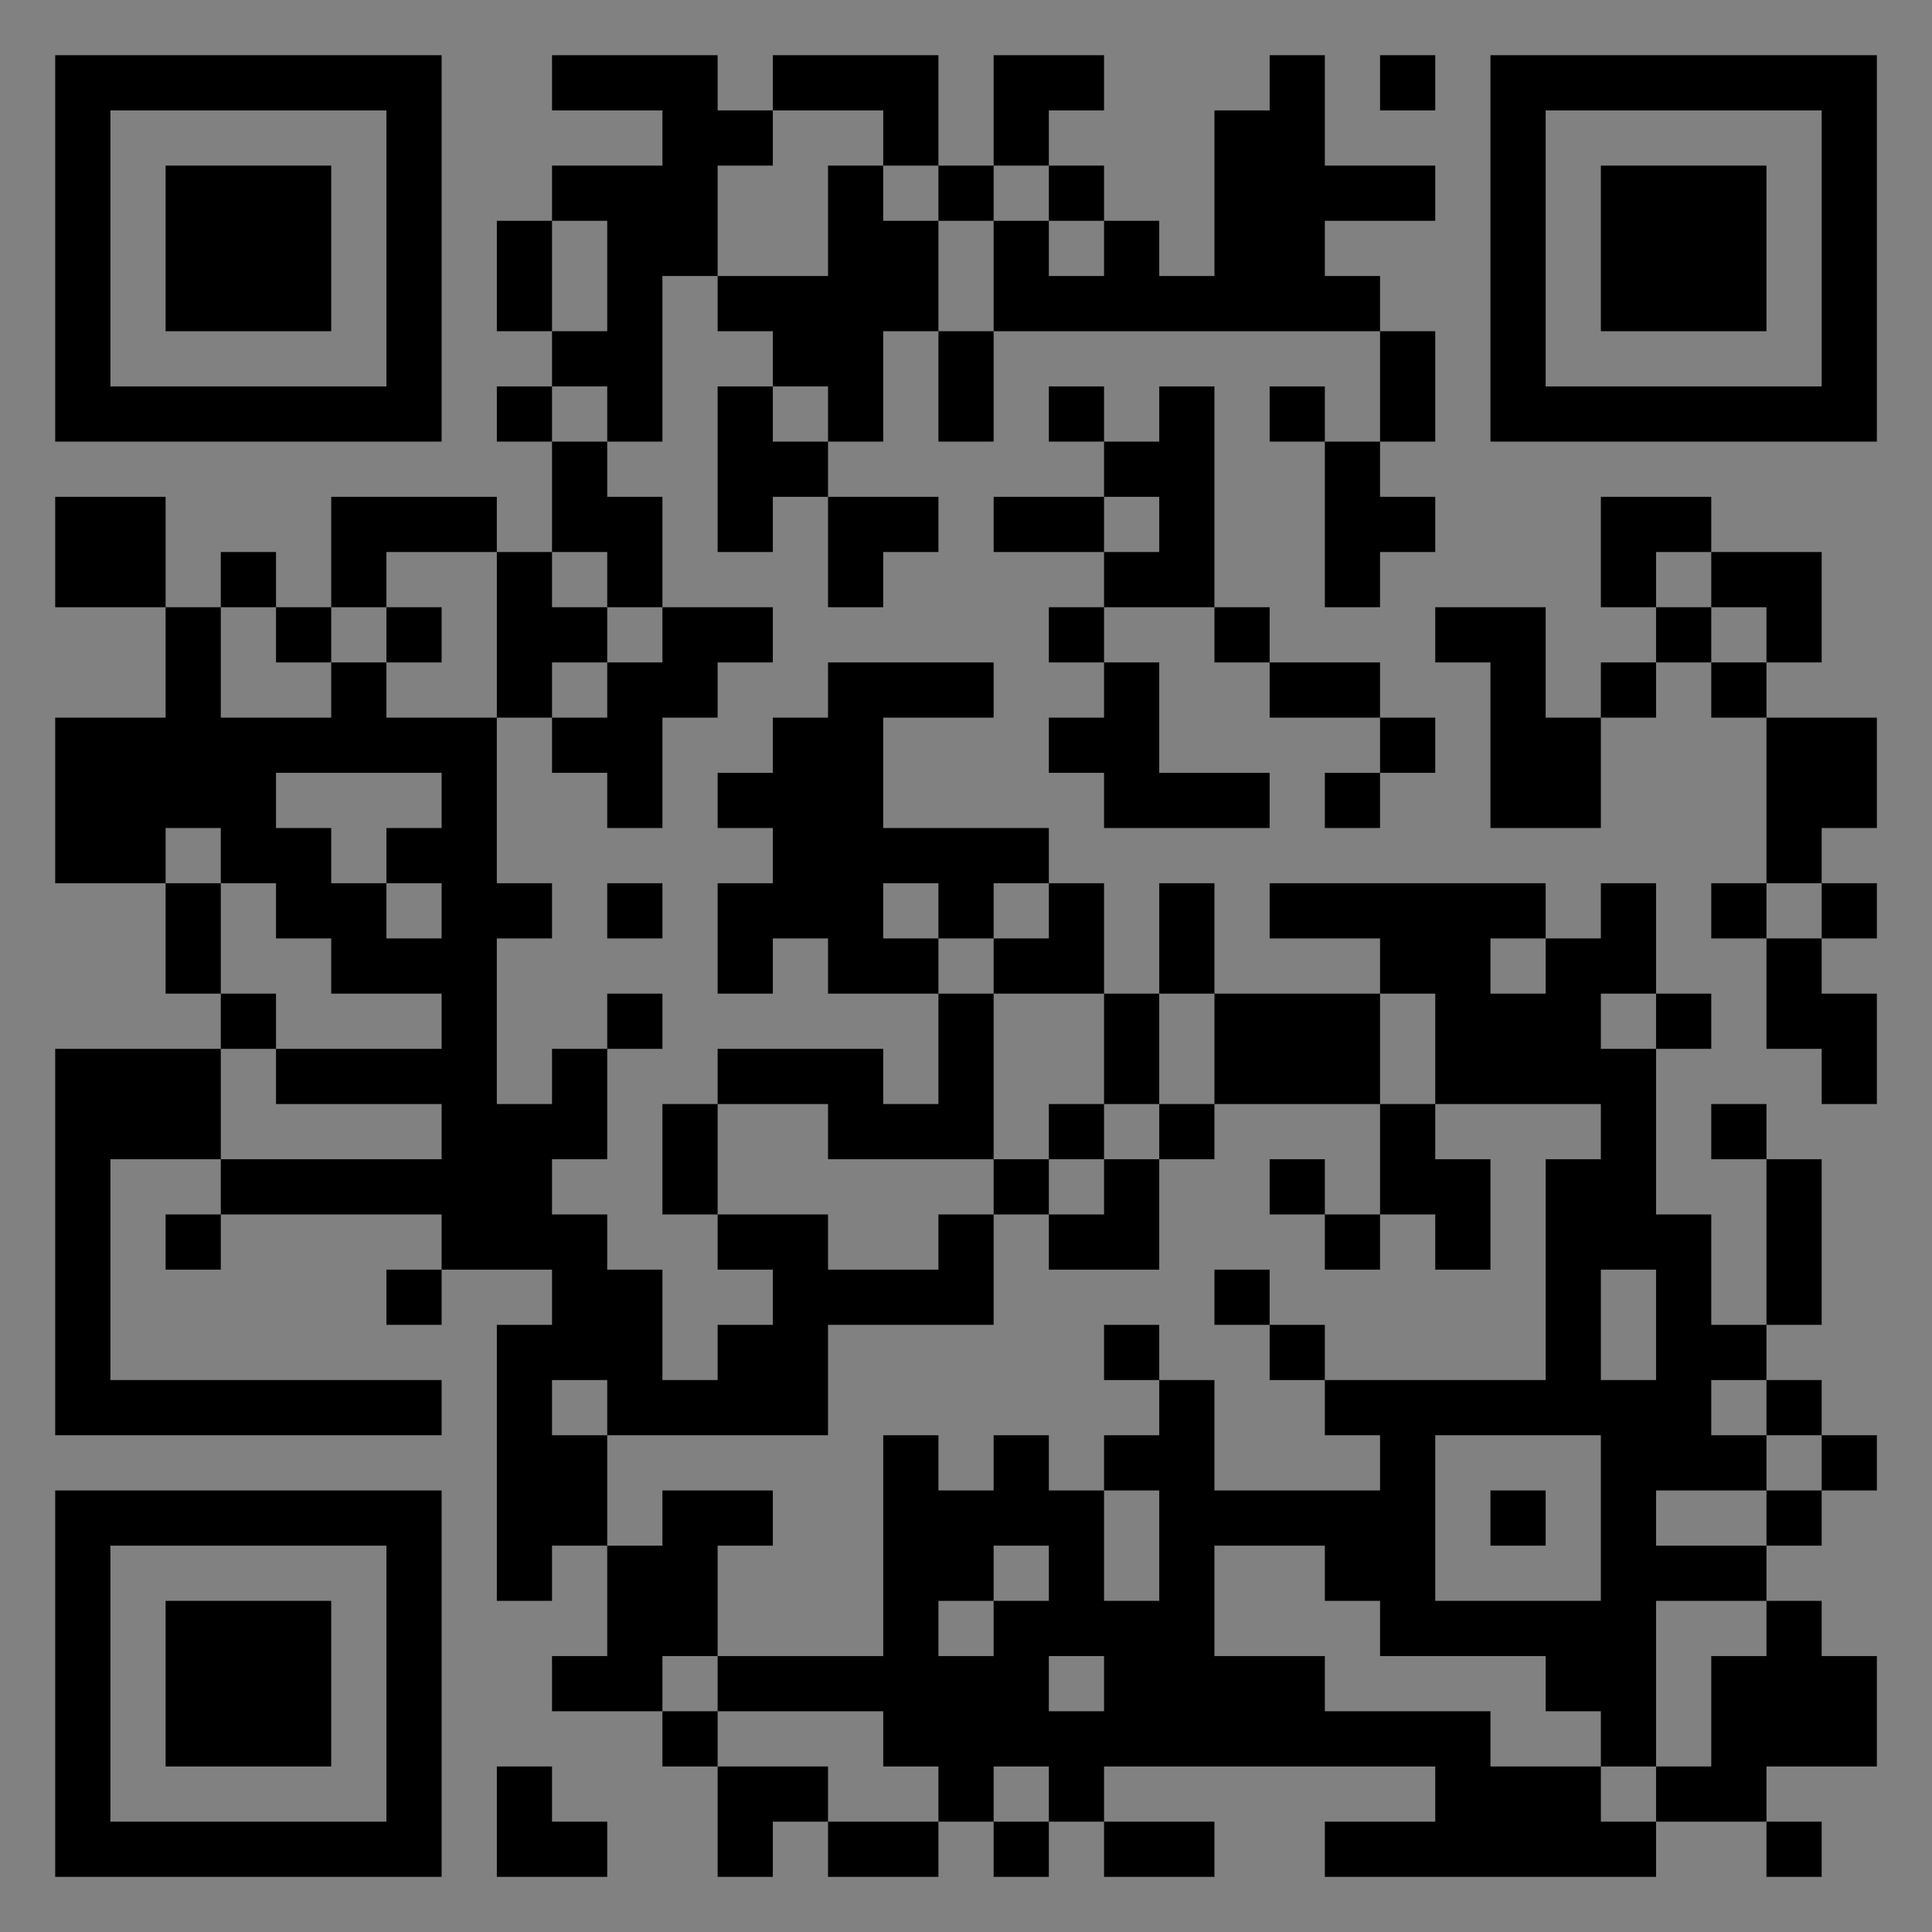 <?xml version="1.0" encoding="UTF-8"?>
<svg xmlns="http://www.w3.org/2000/svg" version="1.1" width="400" height="400" viewBox="0 0 400 400"><rect x="0" y="0" width="400" height="400" fill="#808080" stroke="none"/><rect x="0" y="0" width="400" height="400" fill="#ffffff" fill-opacity="0.01"/><g transform="scale(11.429)"><g transform="translate(1.000,1.000)"><path fill-rule="evenodd" d="M9 0L9 1L11 1L11 2L9 2L9 3L8 3L8 5L9 5L9 6L8 6L8 7L9 7L9 9L8 9L8 8L5 8L5 10L4 10L4 9L3 9L3 10L2 10L2 8L0 8L0 10L2 10L2 12L0 12L0 15L2 15L2 17L3 17L3 18L0 18L0 25L7 25L7 24L1 24L1 20L3 20L3 21L2 21L2 22L3 22L3 21L7 21L7 22L6 22L6 23L7 23L7 22L9 22L9 23L8 23L8 28L9 28L9 27L10 27L10 29L9 29L9 30L11 30L11 31L12 31L12 33L13 33L13 32L14 32L14 33L16 33L16 32L17 32L17 33L18 33L18 32L19 32L19 33L21 33L21 32L19 32L19 31L25 31L25 32L23 32L23 33L29 33L29 32L31 32L31 33L32 33L32 32L31 32L31 31L33 31L33 29L32 29L32 28L31 28L31 27L32 27L32 26L33 26L33 25L32 25L32 24L31 24L31 23L32 23L32 20L31 20L31 19L30 19L30 20L31 20L31 23L30 23L30 21L29 21L29 18L30 18L30 17L29 17L29 15L28 15L28 16L27 16L27 15L22 15L22 16L24 16L24 17L21 17L21 15L20 15L20 17L19 17L19 15L18 15L18 14L15 14L15 12L17 12L17 11L14 11L14 12L13 12L13 13L12 13L12 14L13 14L13 15L12 15L12 17L13 17L13 16L14 16L14 17L16 17L16 19L15 19L15 18L12 18L12 19L11 19L11 21L12 21L12 22L13 22L13 23L12 23L12 24L11 24L11 22L10 22L10 21L9 21L9 20L10 20L10 18L11 18L11 17L10 17L10 18L9 18L9 19L8 19L8 16L9 16L9 15L8 15L8 12L9 12L9 13L10 13L10 14L11 14L11 12L12 12L12 11L13 11L13 10L11 10L11 8L10 8L10 7L11 7L11 4L12 4L12 5L13 5L13 6L12 6L12 9L13 9L13 8L14 8L14 10L15 10L15 9L16 9L16 8L14 8L14 7L15 7L15 5L16 5L16 7L17 7L17 5L24 5L24 7L23 7L23 6L22 6L22 7L23 7L23 10L24 10L24 9L25 9L25 8L24 8L24 7L25 7L25 5L24 5L24 4L23 4L23 3L25 3L25 2L23 2L23 0L22 0L22 1L21 1L21 4L20 4L20 3L19 3L19 2L18 2L18 1L19 1L19 0L17 0L17 2L16 2L16 0L13 0L13 1L12 1L12 0ZM24 0L24 1L25 1L25 0ZM13 1L13 2L12 2L12 4L14 4L14 2L15 2L15 3L16 3L16 5L17 5L17 3L18 3L18 4L19 4L19 3L18 3L18 2L17 2L17 3L16 3L16 2L15 2L15 1ZM9 3L9 5L10 5L10 3ZM9 6L9 7L10 7L10 6ZM13 6L13 7L14 7L14 6ZM18 6L18 7L19 7L19 8L17 8L17 9L19 9L19 10L18 10L18 11L19 11L19 12L18 12L18 13L19 13L19 14L22 14L22 13L20 13L20 11L19 11L19 10L21 10L21 11L22 11L22 12L24 12L24 13L23 13L23 14L24 14L24 13L25 13L25 12L24 12L24 11L22 11L22 10L21 10L21 6L20 6L20 7L19 7L19 6ZM19 8L19 9L20 9L20 8ZM28 8L28 10L29 10L29 11L28 11L28 12L27 12L27 10L25 10L25 11L26 11L26 14L28 14L28 12L29 12L29 11L30 11L30 12L31 12L31 15L30 15L30 16L31 16L31 18L32 18L32 19L33 19L33 17L32 17L32 16L33 16L33 15L32 15L32 14L33 14L33 12L31 12L31 11L32 11L32 9L30 9L30 8ZM6 9L6 10L5 10L5 11L4 11L4 10L3 10L3 12L5 12L5 11L6 11L6 12L8 12L8 9ZM9 9L9 10L10 10L10 11L9 11L9 12L10 12L10 11L11 11L11 10L10 10L10 9ZM29 9L29 10L30 10L30 11L31 11L31 10L30 10L30 9ZM6 10L6 11L7 11L7 10ZM4 13L4 14L5 14L5 15L6 15L6 16L7 16L7 15L6 15L6 14L7 14L7 13ZM2 14L2 15L3 15L3 17L4 17L4 18L3 18L3 20L7 20L7 19L4 19L4 18L7 18L7 17L5 17L5 16L4 16L4 15L3 15L3 14ZM10 15L10 16L11 16L11 15ZM15 15L15 16L16 16L16 17L17 17L17 20L14 20L14 19L12 19L12 21L14 21L14 22L16 22L16 21L17 21L17 23L14 23L14 25L10 25L10 24L9 24L9 25L10 25L10 27L11 27L11 26L13 26L13 27L12 27L12 29L11 29L11 30L12 30L12 31L14 31L14 32L16 32L16 31L15 31L15 30L12 30L12 29L15 29L15 25L16 25L16 26L17 26L17 25L18 25L18 26L19 26L19 28L20 28L20 26L19 26L19 25L20 25L20 24L21 24L21 26L24 26L24 25L23 25L23 24L27 24L27 20L28 20L28 19L25 19L25 17L24 17L24 19L21 19L21 17L20 17L20 19L19 19L19 17L17 17L17 16L18 16L18 15L17 15L17 16L16 16L16 15ZM31 15L31 16L32 16L32 15ZM26 16L26 17L27 17L27 16ZM28 17L28 18L29 18L29 17ZM18 19L18 20L17 20L17 21L18 21L18 22L20 22L20 20L21 20L21 19L20 19L20 20L19 20L19 19ZM24 19L24 21L23 21L23 20L22 20L22 21L23 21L23 22L24 22L24 21L25 21L25 22L26 22L26 20L25 20L25 19ZM18 20L18 21L19 21L19 20ZM21 22L21 23L22 23L22 24L23 24L23 23L22 23L22 22ZM28 22L28 24L29 24L29 22ZM19 23L19 24L20 24L20 23ZM30 24L30 25L31 25L31 26L29 26L29 27L31 27L31 26L32 26L32 25L31 25L31 24ZM25 25L25 28L28 28L28 25ZM26 26L26 27L27 27L27 26ZM17 27L17 28L16 28L16 29L17 29L17 28L18 28L18 27ZM21 27L21 29L23 29L23 30L26 30L26 31L28 31L28 32L29 32L29 31L30 31L30 29L31 29L31 28L29 28L29 31L28 31L28 30L27 30L27 29L24 29L24 28L23 28L23 27ZM18 29L18 30L19 30L19 29ZM8 31L8 33L10 33L10 32L9 32L9 31ZM17 31L17 32L18 32L18 31ZM0 0L0 7L7 7L7 0ZM1 1L1 6L6 6L6 1ZM2 2L2 5L5 5L5 2ZM33 0L26 0L26 7L33 7ZM32 1L27 1L27 6L32 6ZM31 2L28 2L28 5L31 5ZM0 33L7 33L7 26L0 26ZM1 32L6 32L6 27L1 27ZM2 31L5 31L5 28L2 28Z" fill="#000000"/></g></g></svg>
